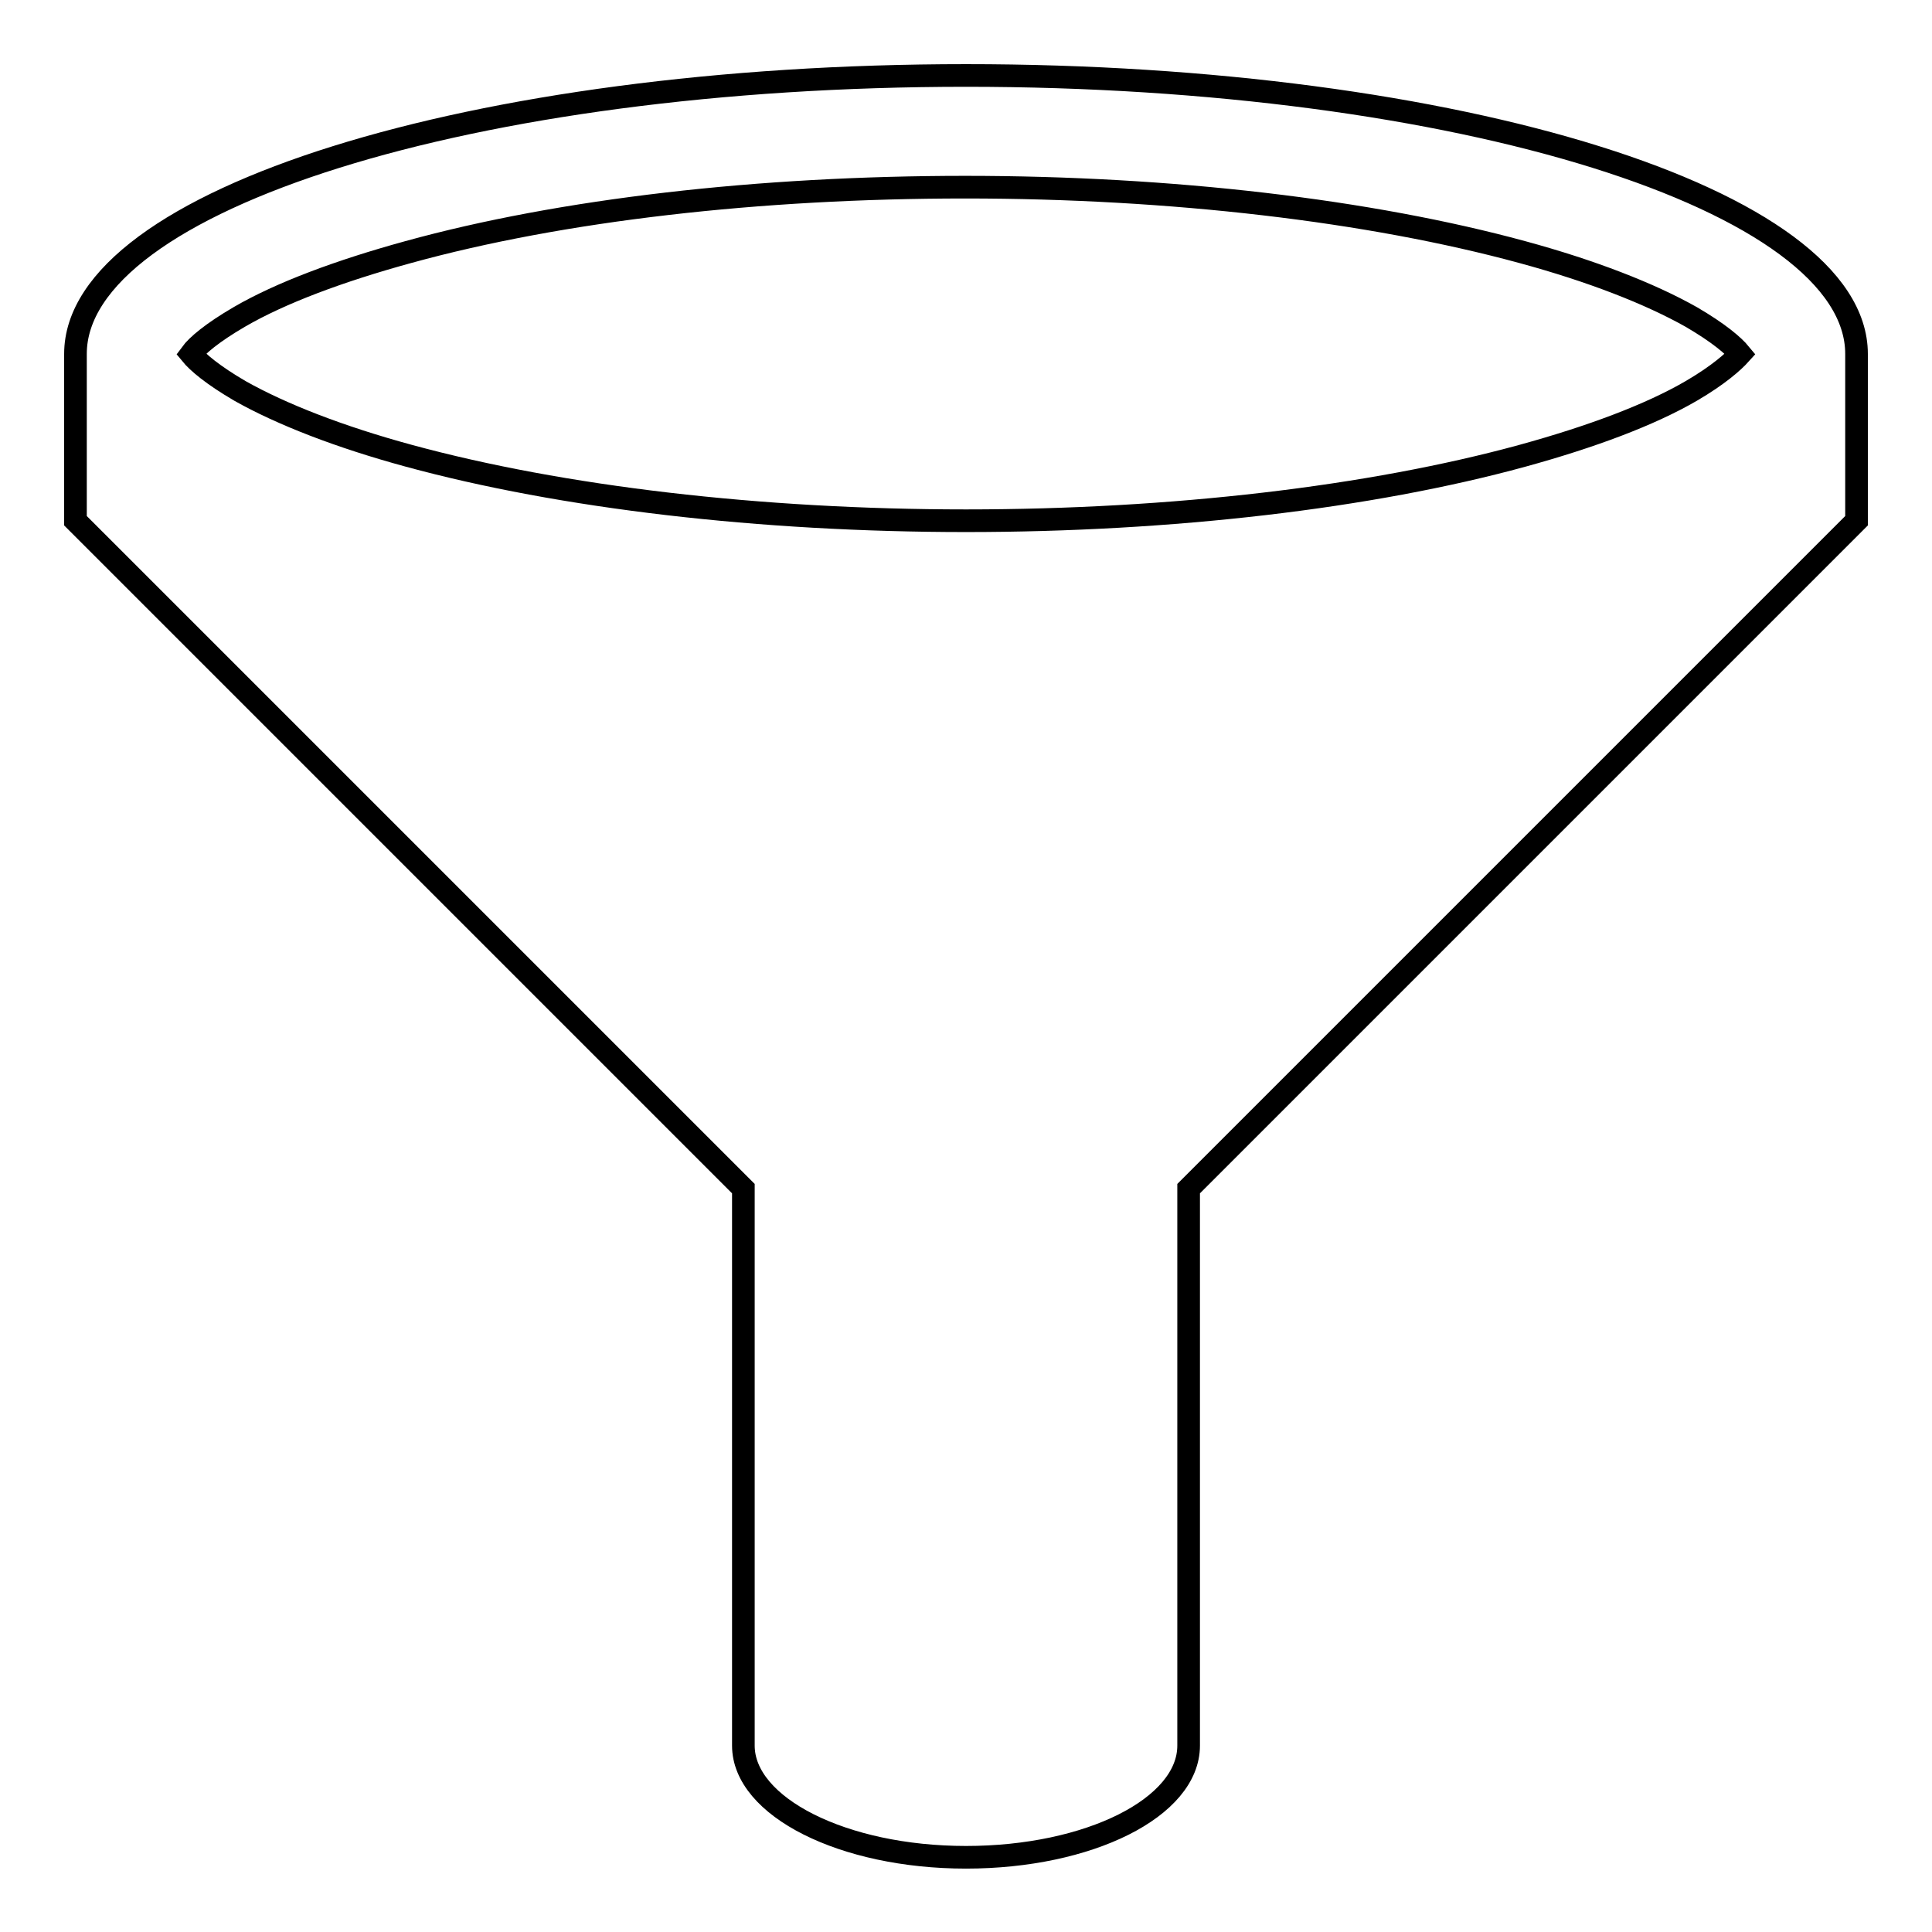 <?xml version="1.0" encoding="utf-8"?>
<!-- Svg Vector Icons : http://www.onlinewebfonts.com/icon -->
<!DOCTYPE svg PUBLIC "-//W3C//DTD SVG 1.1//EN" "http://www.w3.org/Graphics/SVG/1.1/DTD/svg11.dtd">
<svg version="1.1" xmlns="http://www.w3.org/2000/svg" xmlns:xlink="http://www.w3.org/1999/xlink" x="0px" y="0px" viewBox="0 0 256 256" enable-background="new 0 0 256 256" xml:space="preserve">
<g><g><path stroke-width="3" fill-opacity="0" stroke="#000000"  d="M128,10C62.8,10,10,26.5,10,46.9V69l88.5,88.5v73.8c0,8.1,13.2,14.8,29.5,14.8c16.3,0,29.5-6.6,29.5-14.8v-73.8L246,69V46.9C246,26.5,193.2,10,128,10z M31.7,42c5.5-3.2,13.3-6.1,22.4-8.6c20.3-5.6,46.5-8.6,73.8-8.6c27.3,0,53.6,3.1,73.8,8.6c9.2,2.5,16.9,5.5,22.4,8.6c3.6,2.1,5.6,3.8,6.5,4.9c-0.9,1-2.9,2.8-6.5,4.9c-5.5,3.2-13.3,6.1-22.4,8.6C181.6,65.9,155.3,69,128,69c-27.3,0-53.6-3.1-73.8-8.6c-9.2-2.5-16.9-5.5-22.4-8.6c-3.6-2.1-5.6-3.8-6.5-4.9C26.1,45.8,28.1,44.1,31.7,42z"/></g></g>
</svg>